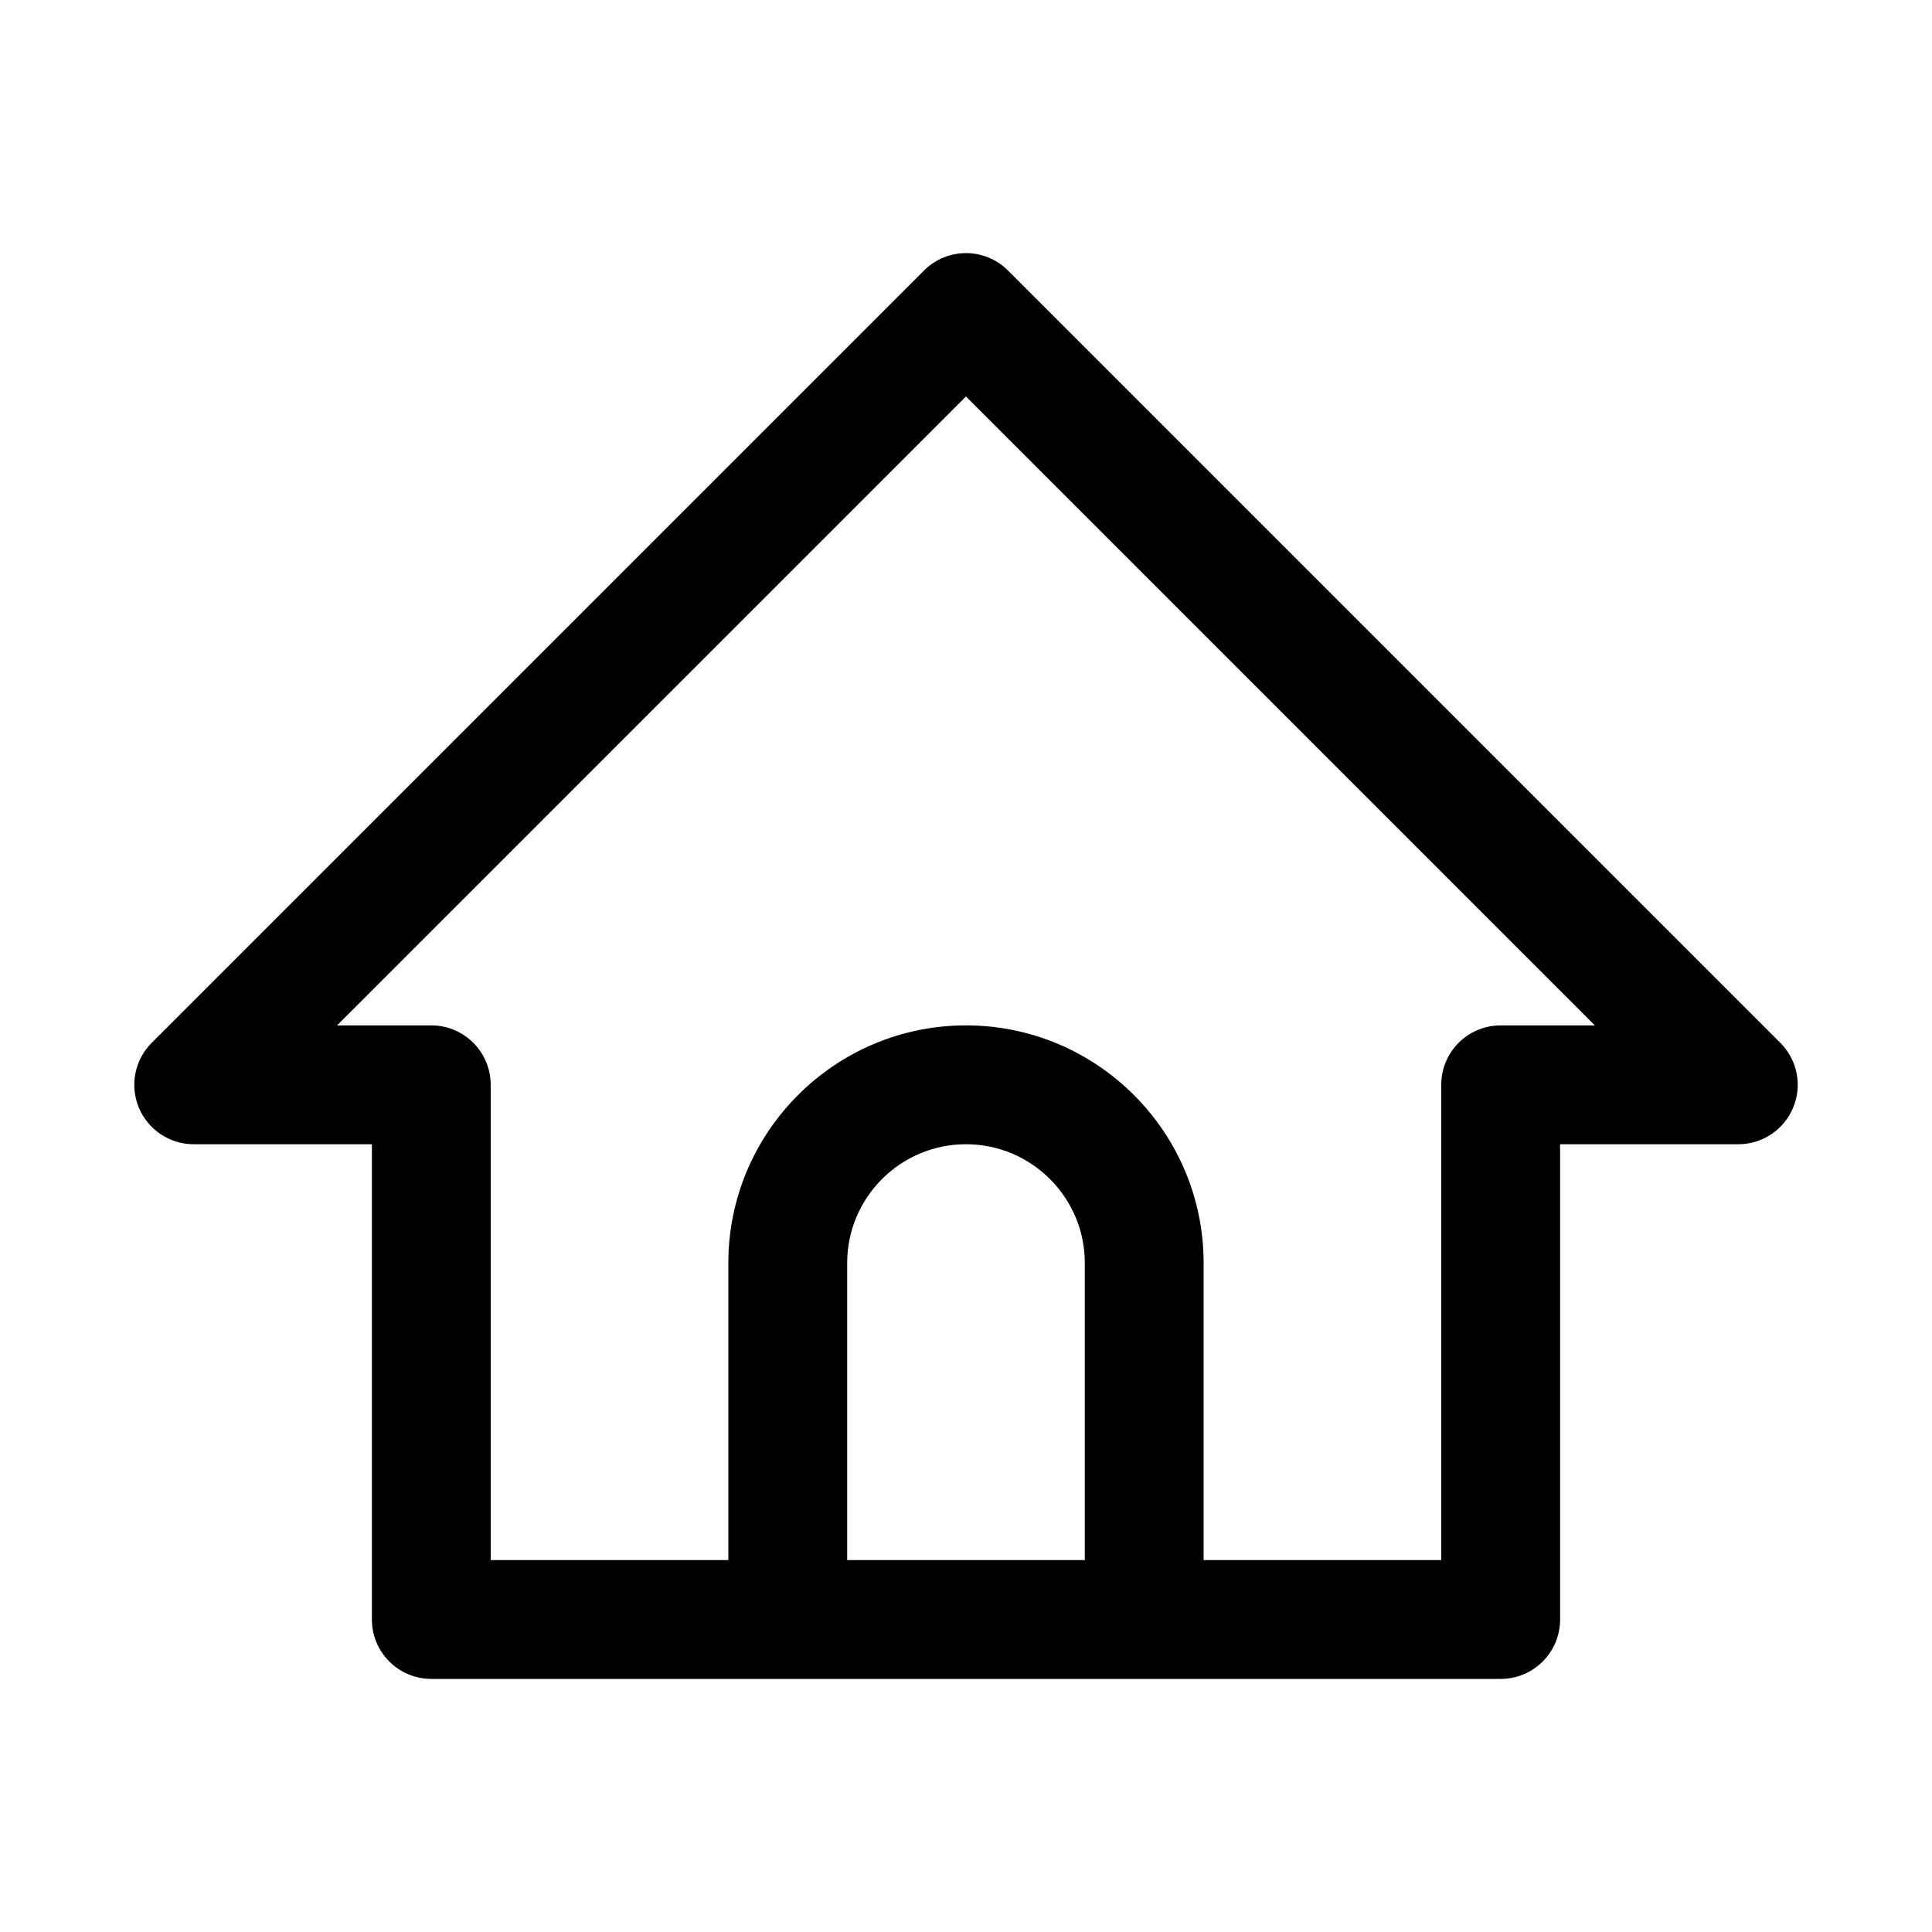 <?xml version="1.0" encoding="UTF-8"?>
<!-- Uploaded to: SVG Repo, www.svgrepo.com, Generator: SVG Repo Mixer Tools -->
<svg fill="#000000" width="800px" height="800px" version="1.1" viewBox="144 144 512 512" xmlns="http://www.w3.org/2000/svg">
 <path d="m615.8 420.36-204.67-204.67c-6.148-6.148-16.113-6.148-22.262 0l-204.67 204.67c-4.504 4.504-5.852 11.27-3.414 17.156 2.438 5.883 8.18 9.719 14.543 9.719h47.23v125.95c0 8.695 7.051 15.742 15.742 15.742h283.4c8.703 0 15.742-7.051 15.742-15.742v-125.95h47.23c6.367 0 12.113-3.836 14.543-9.719 2.449-5.887 1.098-12.652-3.41-17.156zm-247.29 137.08v-78.719c0-17.367 14.121-31.488 31.488-31.488 17.359 0 31.488 14.121 31.488 31.488v78.719zm173.18-141.7c-8.703 0-15.742 7.051-15.742 15.742v125.95h-62.977v-78.719c0-34.727-28.242-62.977-62.977-62.977-34.727 0-62.977 28.25-62.977 62.977v78.719h-62.977v-125.95c0-8.695-7.051-15.742-15.742-15.742h-24.973l166.67-166.66 166.66 166.66z"/>
</svg>